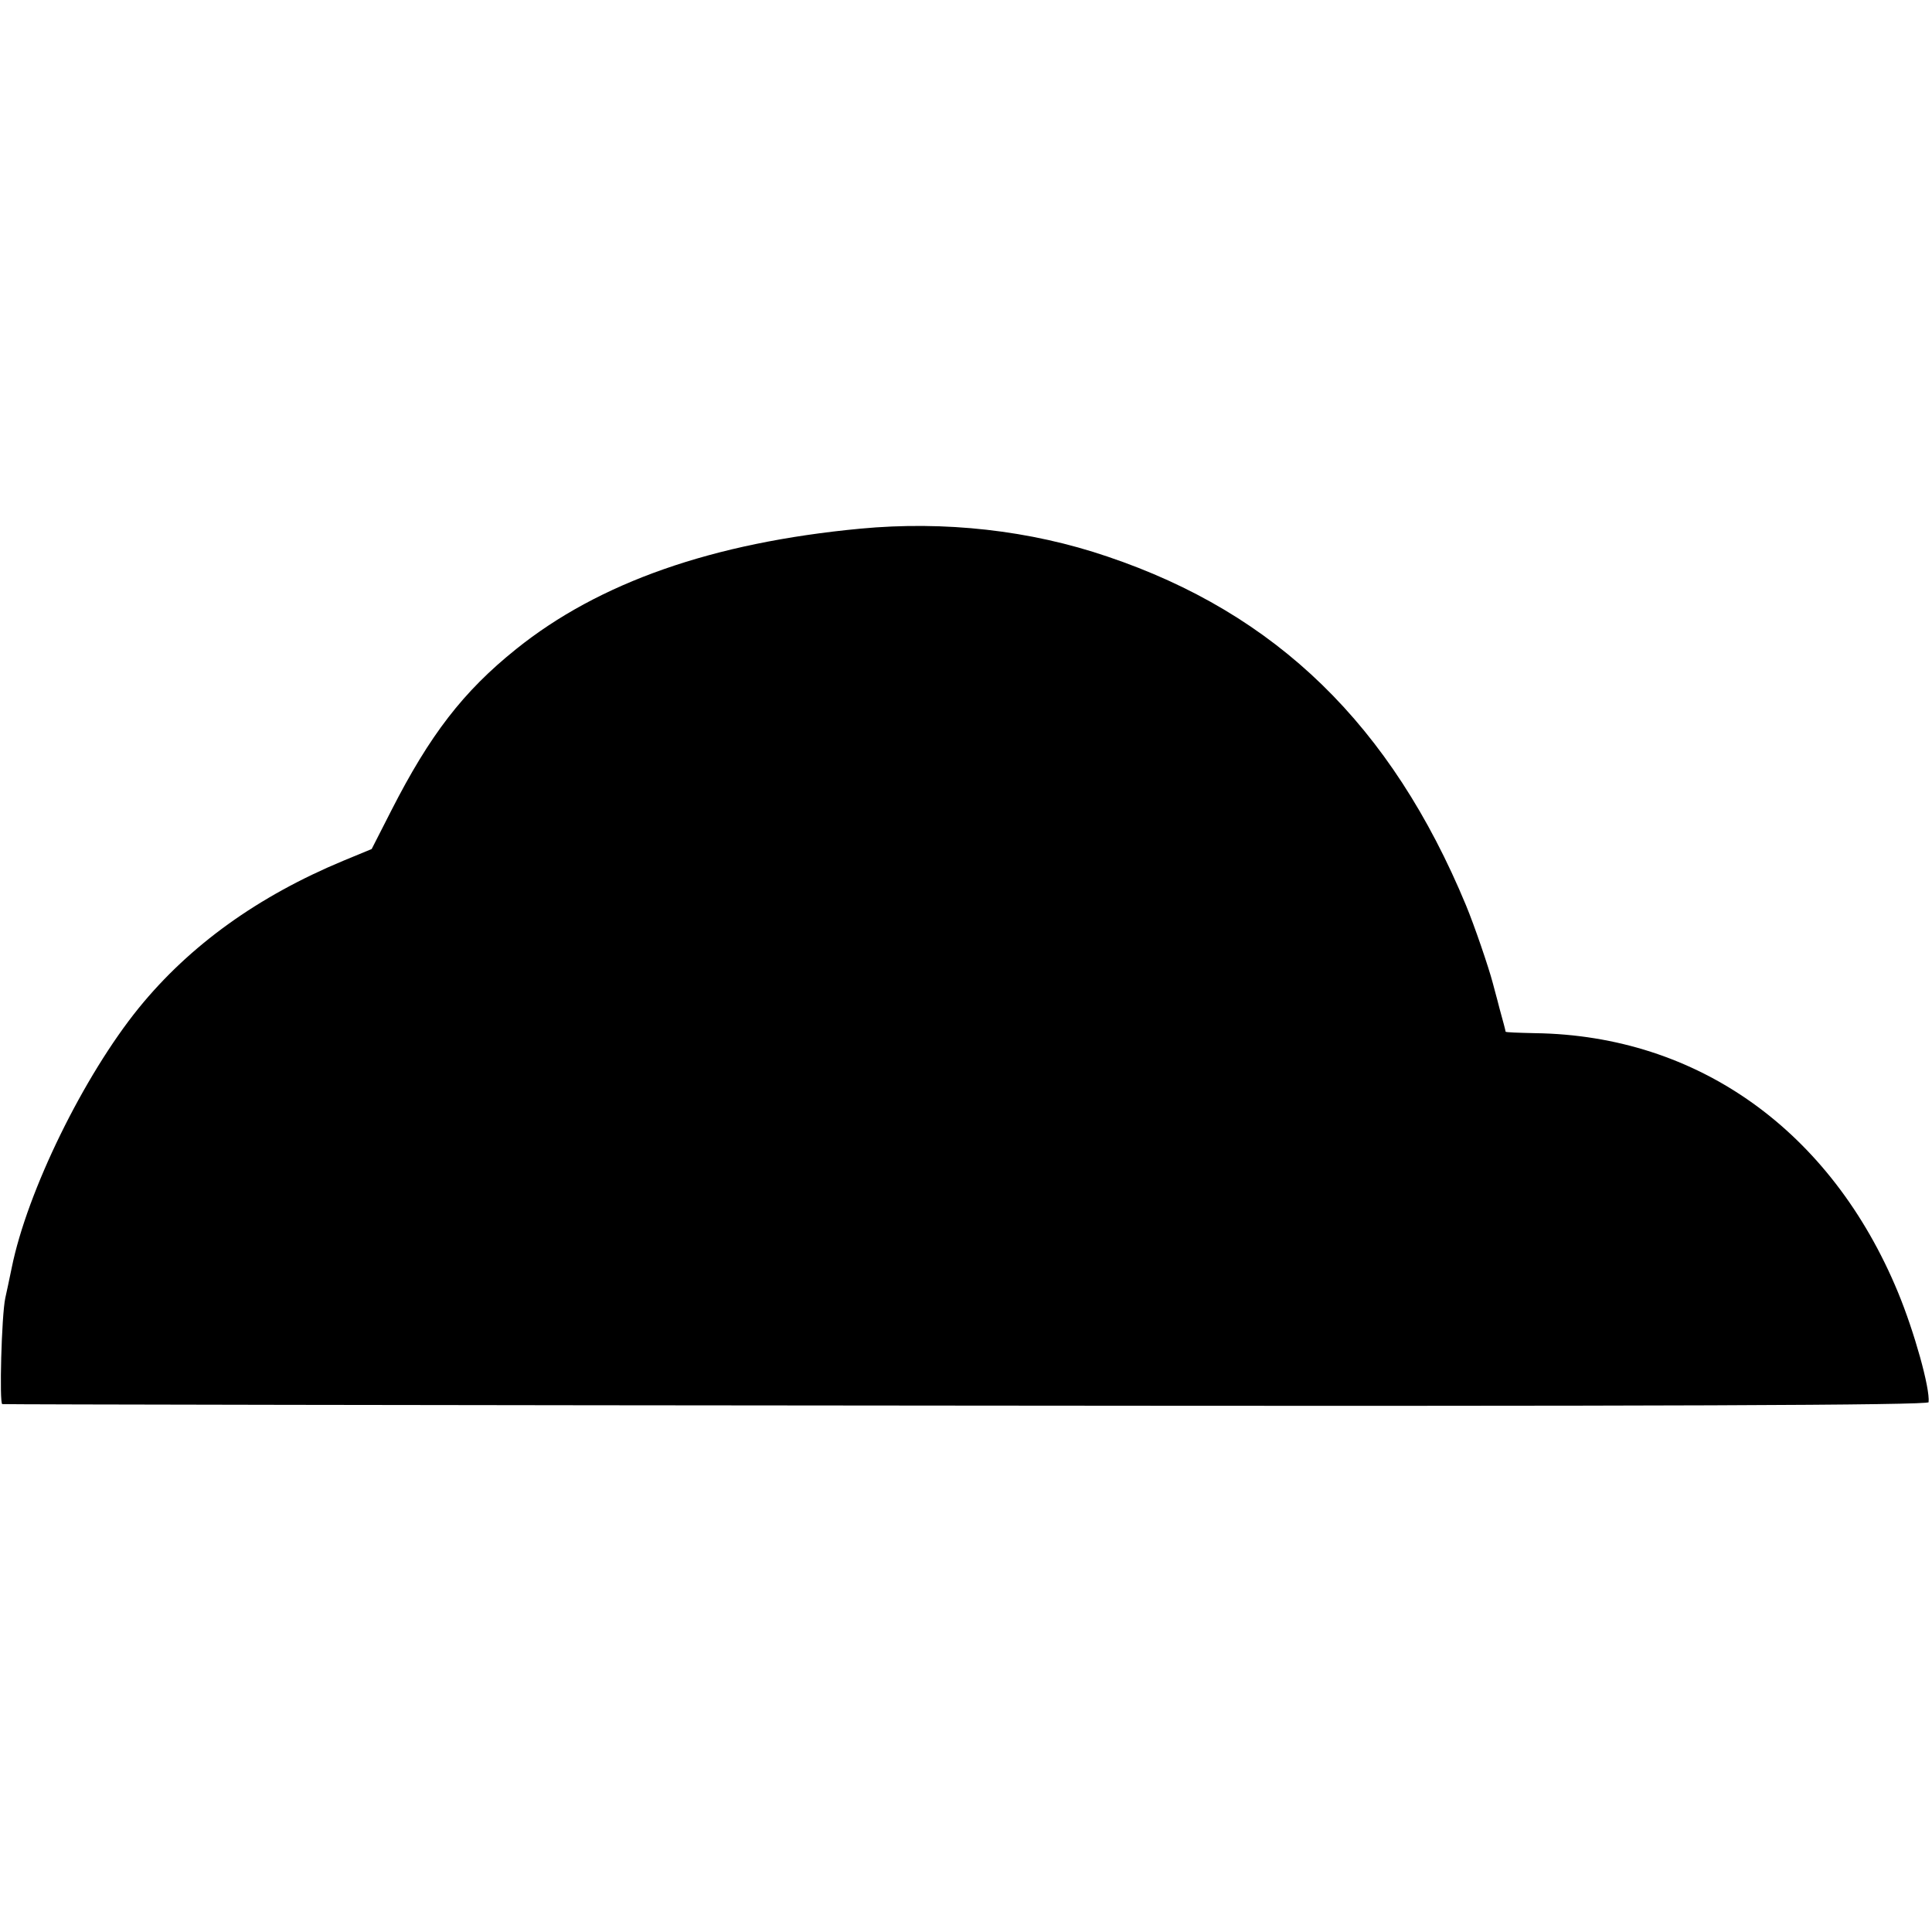 <?xml version="1.0" standalone="no"?>
<!DOCTYPE svg PUBLIC "-//W3C//DTD SVG 20010904//EN"
 "http://www.w3.org/TR/2001/REC-SVG-20010904/DTD/svg10.dtd">
<svg version="1.0" xmlns="http://www.w3.org/2000/svg"
 width="512pt" height="512pt" viewBox="0 0 512 512"
 preserveAspectRatio="xMidYMid meet">
<g transform="translate(0,512) scale(0.1,-0.1)"
fill="#000000" stroke="none">
<path d="M2280 3719 c-392 -37 -693 -143 -912 -319 -141 -113 -229 -228 -331
-428 l-52 -102 -75 -31 c-226 -94 -407 -224 -542 -390 -146 -180 -296 -486
-337 -689 -6 -30 -14 -66 -17 -80 -10 -47 -16 -280 -8 -281 5 -1 1155 -3 2557
-4 1861 -2 2547 1 2548 9 4 37 -38 187 -81 291 -177 428 -530 681 -962 687
-43 1 -78 2 -78 4 0 2 -7 29 -16 61 -8 32 -17 63 -18 68 -11 42 -49 153 -71
206 -198 477 -502 773 -950 924 -205 70 -432 95 -655 74z"/>
</g>
</svg>
